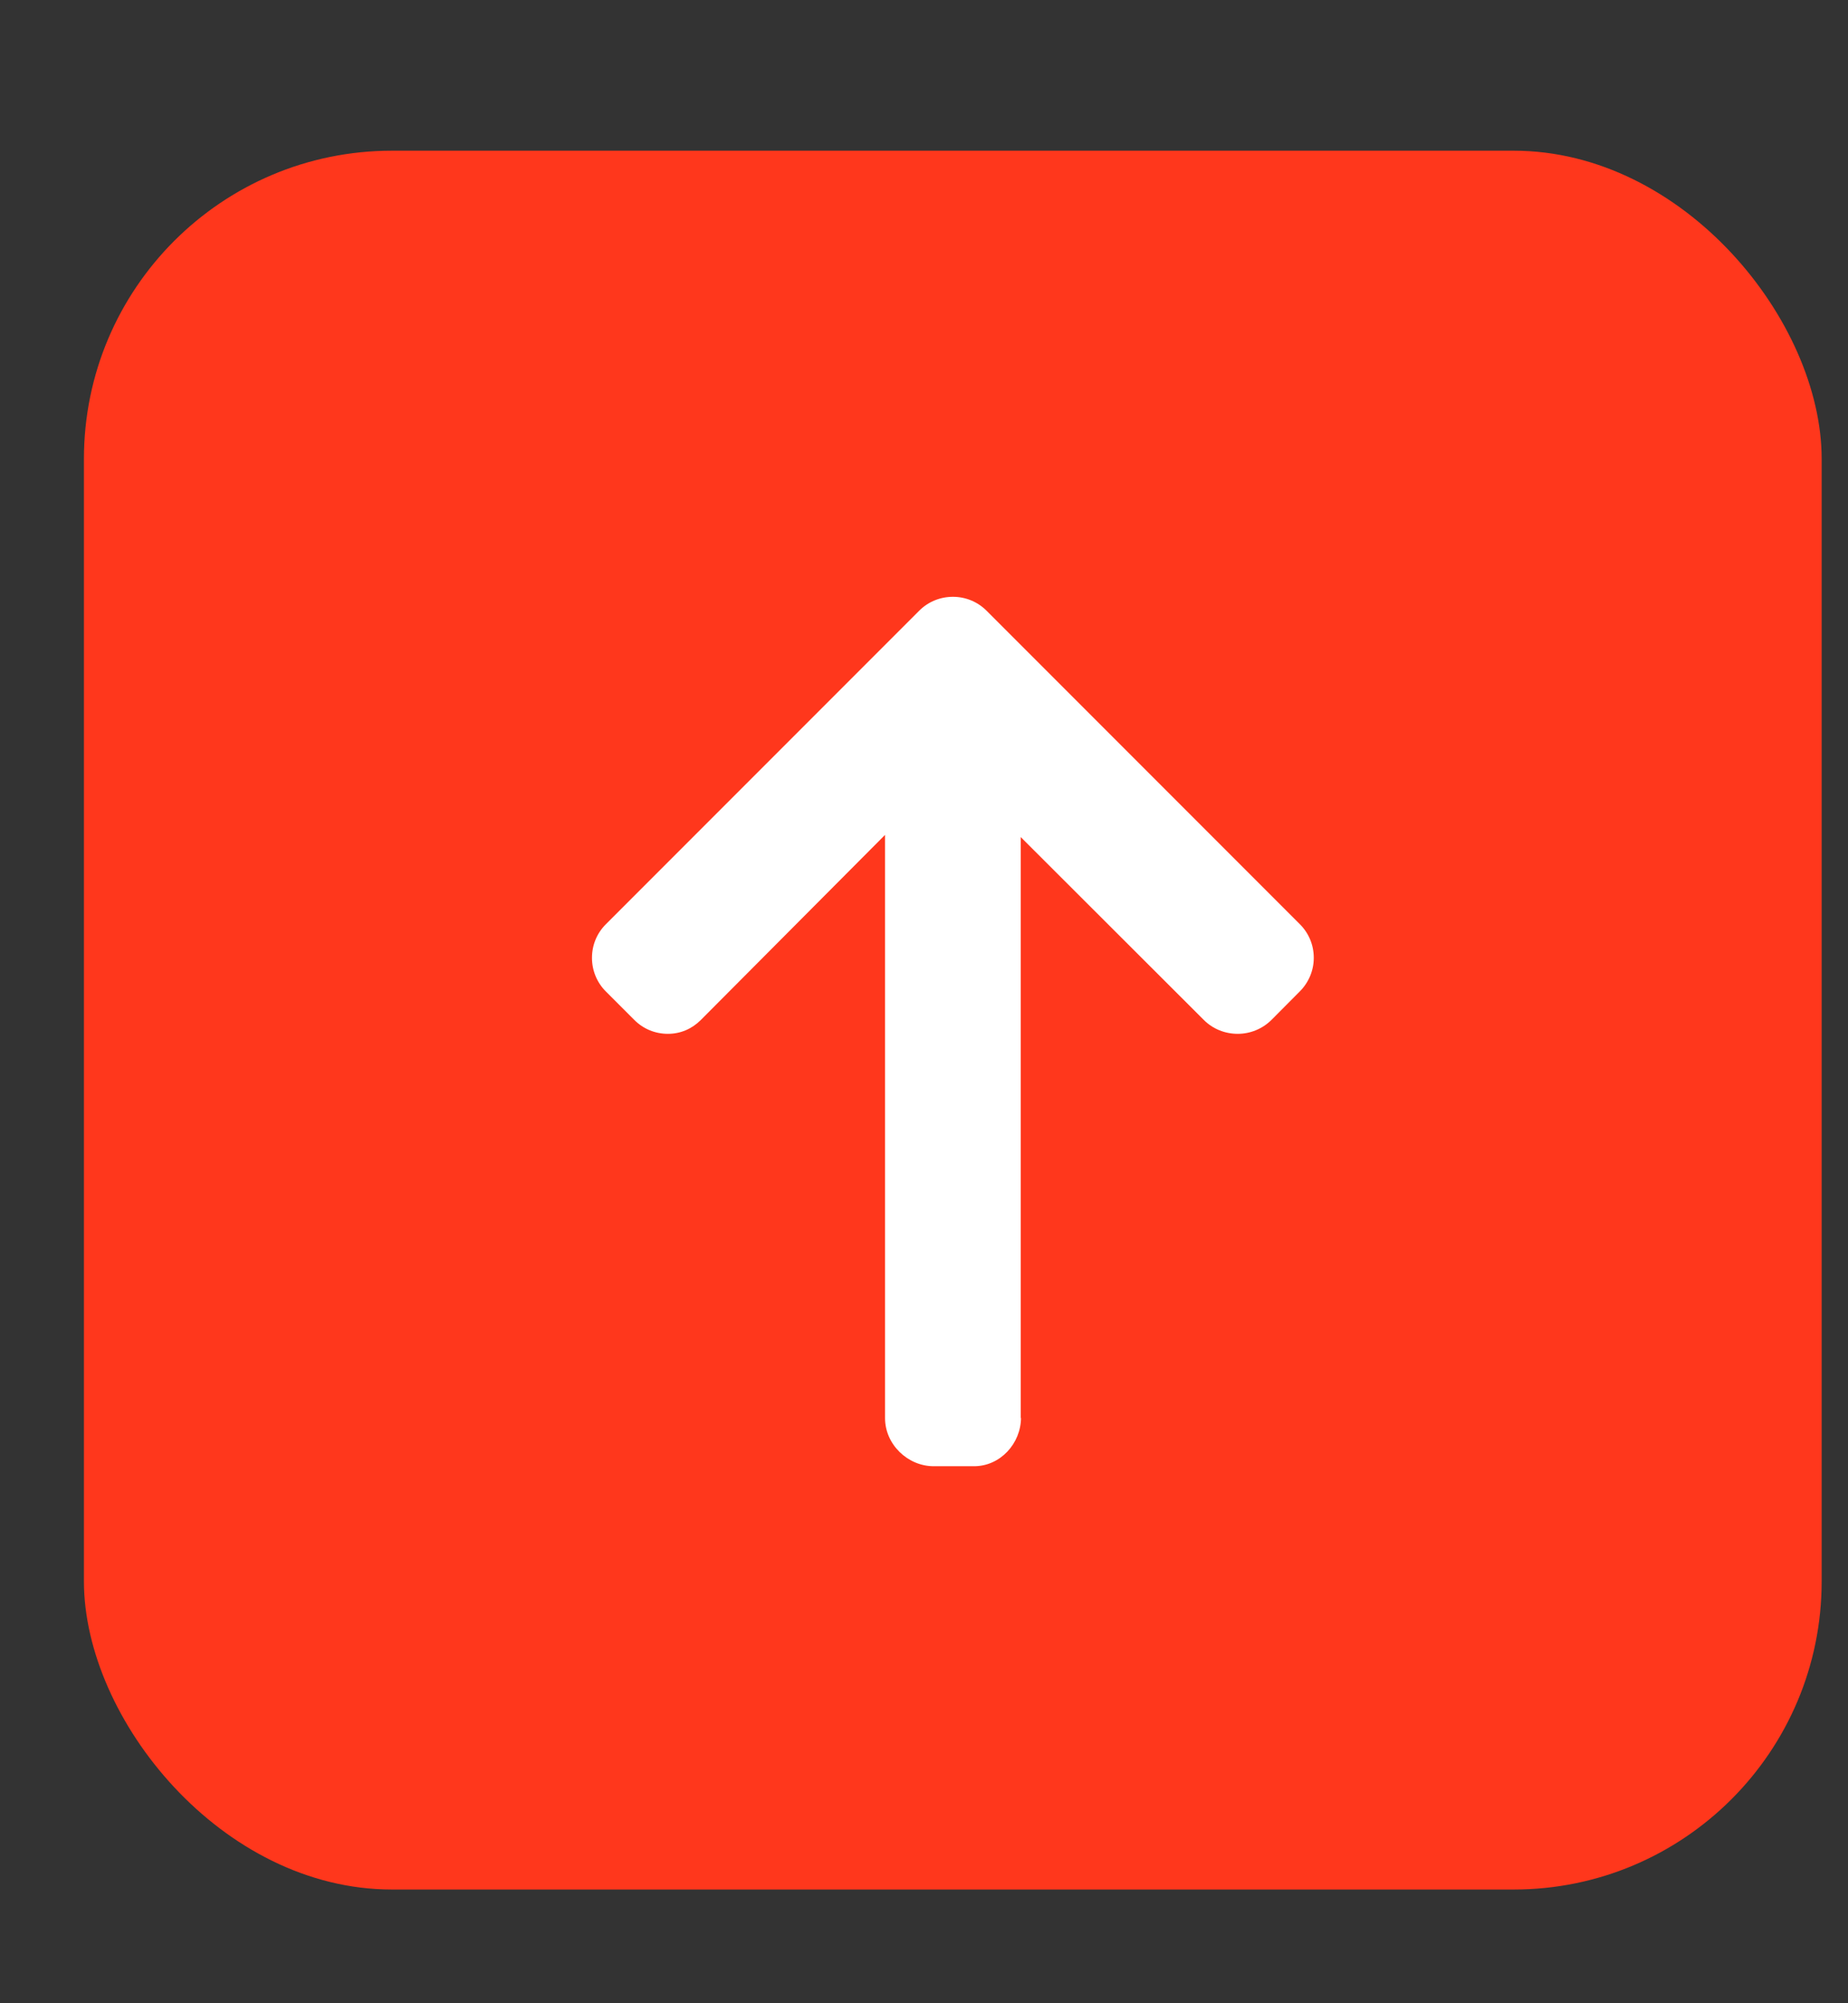 <svg width="12" height="13" viewBox="0 0 12 13" fill="none" xmlns="http://www.w3.org/2000/svg">
<rect x="0" y="0" width="12" height="13" fill="#333333" stroke="none"/>
<g clip-path="url(#clip0_1663_7283)">
<rect x="11.829" y="12.262" width="11.284" height="11.284" rx="2" transform="rotate(-180 11.829 12.262)" fill="#FF371C"/>
<path d="M6.63 9.198L6.628 9.207L6.628 5.432L7.817 6.619C7.875 6.677 7.954 6.709 8.037 6.709C8.119 6.709 8.197 6.677 8.256 6.619L8.44 6.434C8.498 6.376 8.531 6.298 8.531 6.216C8.531 6.133 8.499 6.056 8.441 5.998L6.406 3.963C6.348 3.905 6.27 3.873 6.188 3.873C6.105 3.873 6.027 3.905 5.969 3.963L3.934 5.998C3.876 6.056 3.844 6.133 3.844 6.216C3.844 6.298 3.876 6.376 3.934 6.434L4.119 6.619C4.177 6.677 4.254 6.709 4.337 6.709C4.419 6.709 4.493 6.677 4.551 6.619L5.747 5.418L5.747 9.203C5.747 9.373 5.894 9.515 6.063 9.515L6.325 9.515C6.495 9.515 6.63 9.368 6.63 9.198Z" fill="white"/>
</g>
<defs>
<clipPath id="clip0_1663_7283">
<rect width="11.284" height="11.284" fill="white" transform="translate(11.829 12.262) rotate(-180)"/>
</clipPath>
</defs>
</svg>
